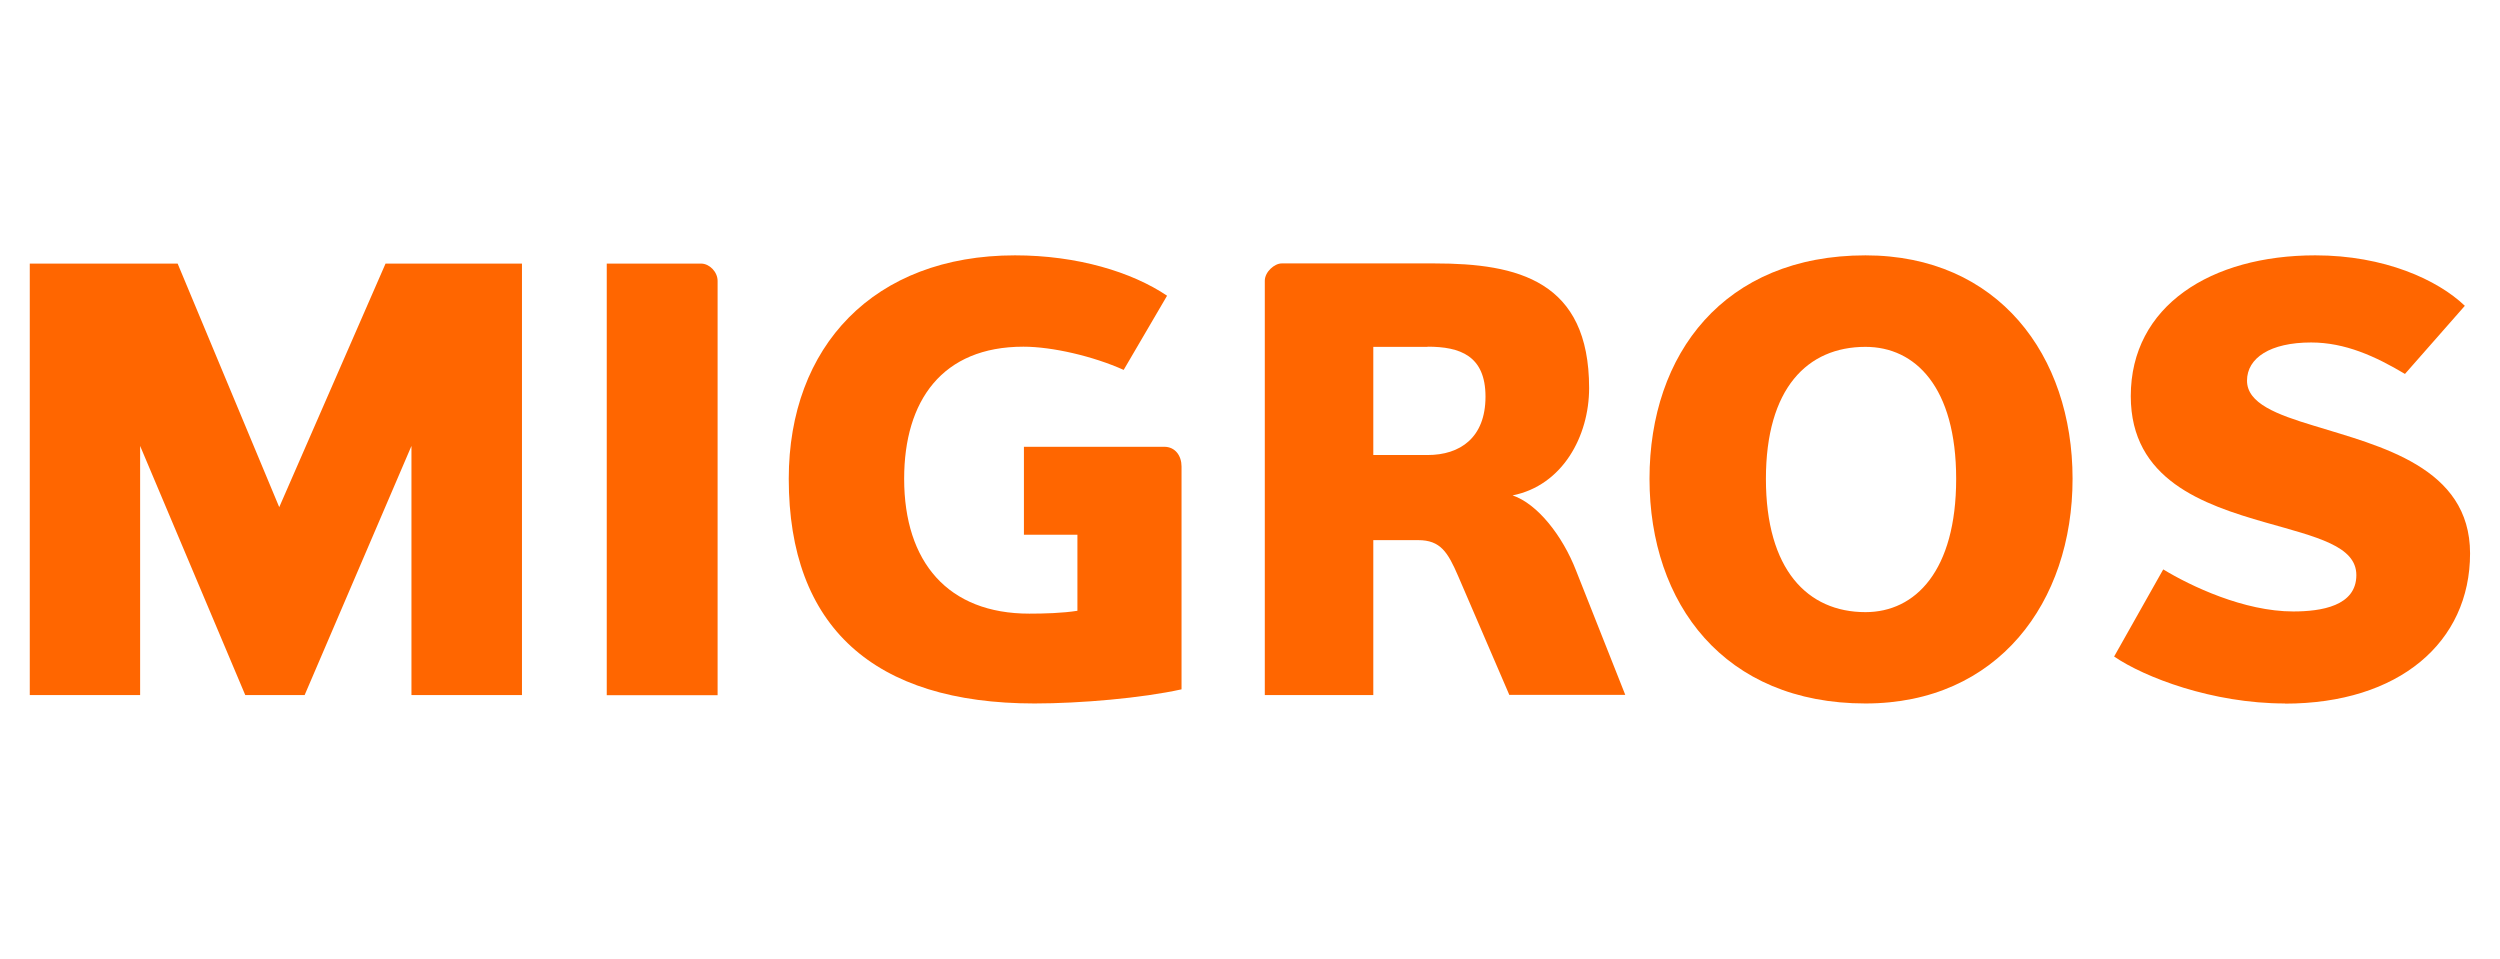 <?xml version="1.0" encoding="UTF-8"?>
<svg xmlns="http://www.w3.org/2000/svg" id="Layer_1" data-name="Layer 1" viewBox="0 0 148.62 57">
  <defs>
    <style>
      .cls-1 {
        fill: #f60;
        stroke-width: 0px;
      }
    </style>
  </defs>
  <path class="cls-1" d="M24.46,41.32v-14.81l-6.35,14.81h-3.53l-6.25-14.81v14.81H1.77V15.67h8.79l6.04,14.48,6.32-14.48h8.11v25.65h-6.56Z"></path>
  <path class="cls-1" d="M36.07,41.32V15.67h5.61c.49,0,.98.49.98,1.03v24.63h-6.59Z"></path>
  <path class="cls-1" d="M60.87,26.56h8.34c.66,0,1.03.54,1.03,1.17v13.25c-2.35.52-6.01.84-8.74.84-9.56,0-14.61-4.56-14.61-13.36,0-7.85,5.04-13.28,13.45-13.28,3.7,0,6.95.99,9.04,2.4l-2.58,4.41c-1.8-.81-4.24-1.38-5.96-1.38-4.83,0-7.09,3.21-7.09,7.85,0,4.96,2.61,8.02,7.44,8.02.89,0,1.98-.03,2.86-.17v-4.52h-3.18v-5.24Z"></path>
  <path class="cls-1" d="M89.73,41.32l-3.04-7.06c-.62-1.44-1.06-2.15-2.38-2.15h-2.67v9.21h-6.45v-24.63c0-.53.58-1.03,1-1.03h9.1c4.94,0,9.18,1.03,9.18,7.41,0,2.86-1.58,5.79-4.55,6.38,1.48.5,2.97,2.4,3.77,4.46l2.93,7.4h-6.91ZM84.87,20.62h-3.23v6.43h3.23c1.93,0,3.44-1.03,3.44-3.47s-1.52-2.97-3.44-2.97Z"></path>
  <path class="cls-1" d="M110.9,41.82c-8.4,0-12.84-5.93-12.84-13.36s4.44-13.28,12.84-13.28c7.87,0,12.31,5.93,12.31,13.28s-4.45,13.36-12.31,13.36ZM110.9,20.62c-3.46,0-5.92,2.47-5.92,7.85s2.46,7.92,5.92,7.92c2.97,0,5.39-2.46,5.39-7.92s-2.43-7.85-5.39-7.85Z"></path>
  <path class="cls-1" d="M135.84,41.82c-4.33,0-8.36-1.56-10.16-2.79l2.92-5.18c1.63.99,4.8,2.5,7.73,2.5,1.66,0,3.75-.32,3.75-2.16,0-1.73-2.34-2.26-5.4-3.13-3.7-1.06-8.01-2.54-8.01-7.51,0-5.37,4.77-8.37,10.97-8.37,4.1,0,7.27,1.45,8.89,3l-3.56,4.05c-1.76-1.05-3.56-1.87-5.58-1.87-2.43,0-3.81.92-3.81,2.27s1.76,2.01,3.98,2.68c3.92,1.21,9.28,2.45,9.28,7.59,0,5.29-4.23,8.93-11.01,8.93Z"></path>
</svg>
